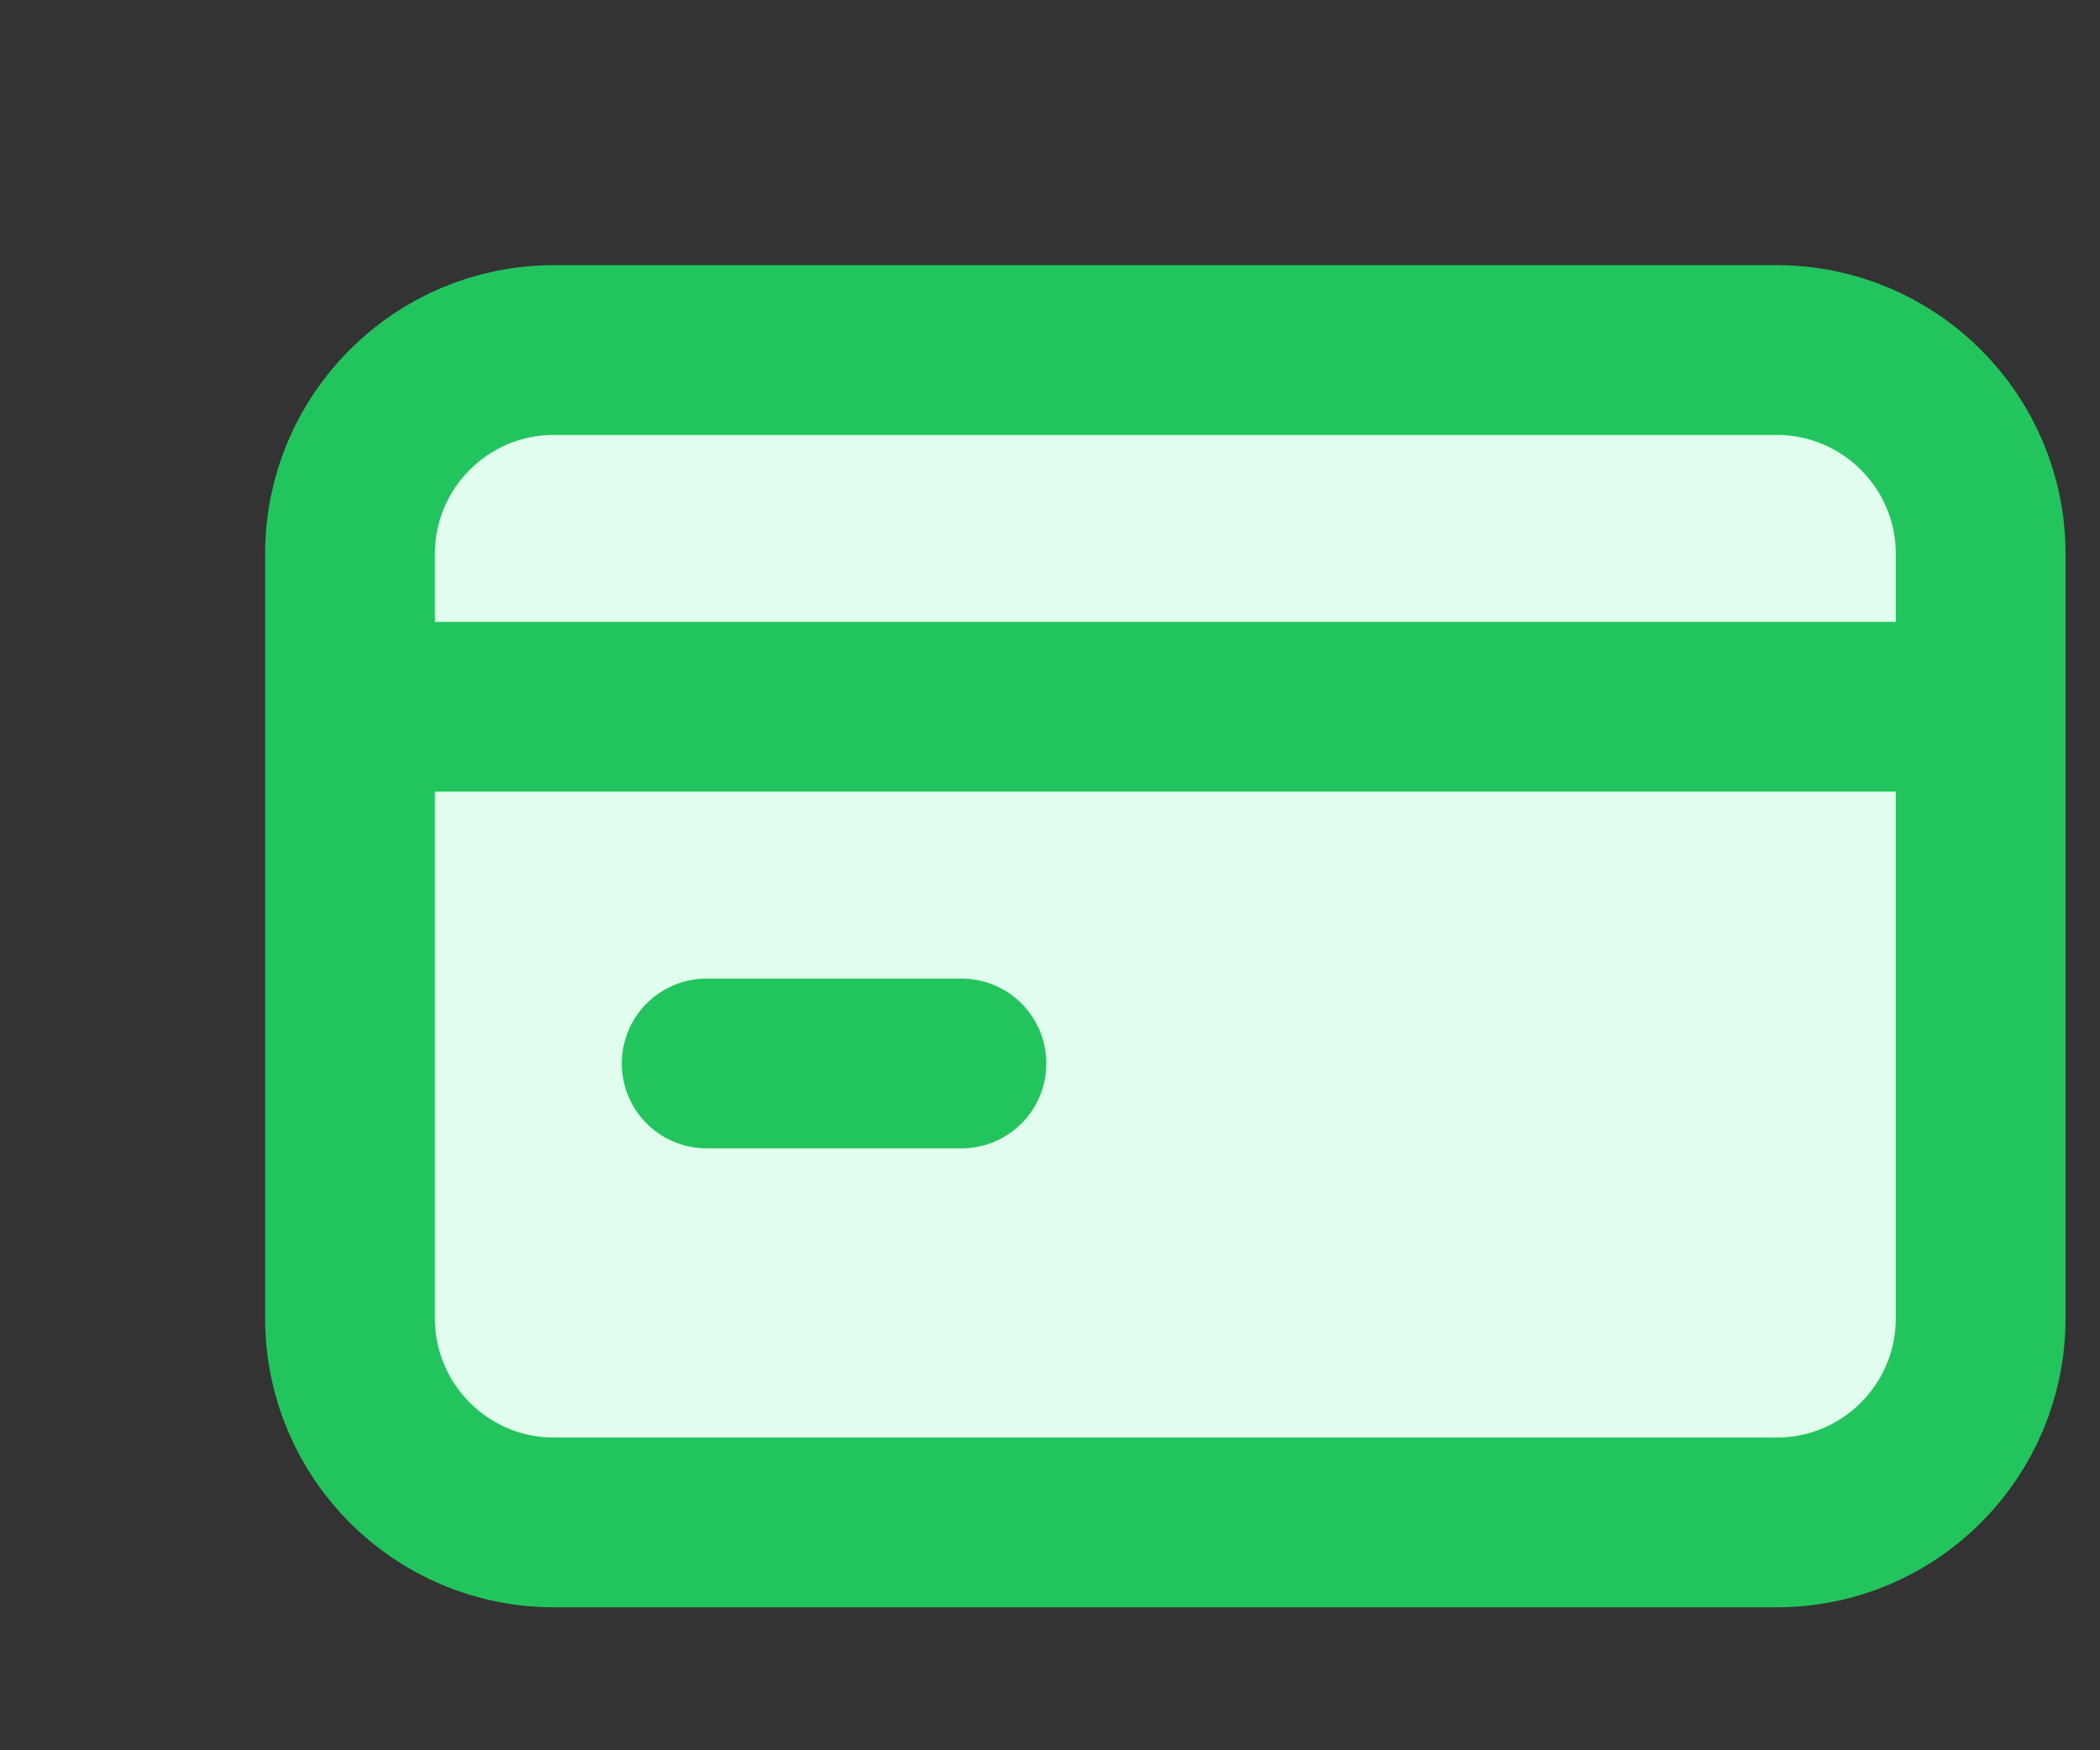 <?xml version="1.0" encoding="utf-8"?>
<svg xmlns="http://www.w3.org/2000/svg" fill="none" height="100%" overflow="visible" preserveAspectRatio="none" style="display: block;" viewBox="0 0 6 5" width="100%">
<rect x="0" y="0" width="6" height="5" fill="#333333" stroke="none"/>
<g id="Icon">
<path d="M5.076 1H1.582C1.261 1 1 1.261 1 1.582L1 3.766C1 4.088 1.261 4.349 1.582 4.349L5.077 4.349C5.398 4.349 5.659 4.088 5.659 3.766L5.659 1.582C5.659 1.261 5.398 1 5.076 1Z" fill="#E0FDED"/>
<path d="M1.145 2.019H5.513M2.019 3.038H2.747M1.582 1H5.076C5.398 1 5.659 1.261 5.659 1.582L5.659 3.766C5.659 4.088 5.398 4.349 5.077 4.349L1.582 4.349C1.261 4.349 1 4.088 1 3.766L1 1.582C1 1.261 1.261 1 1.582 1Z" stroke="#22C55D" stroke-linecap="round" stroke-width="0.485"/>
</g>
</svg>